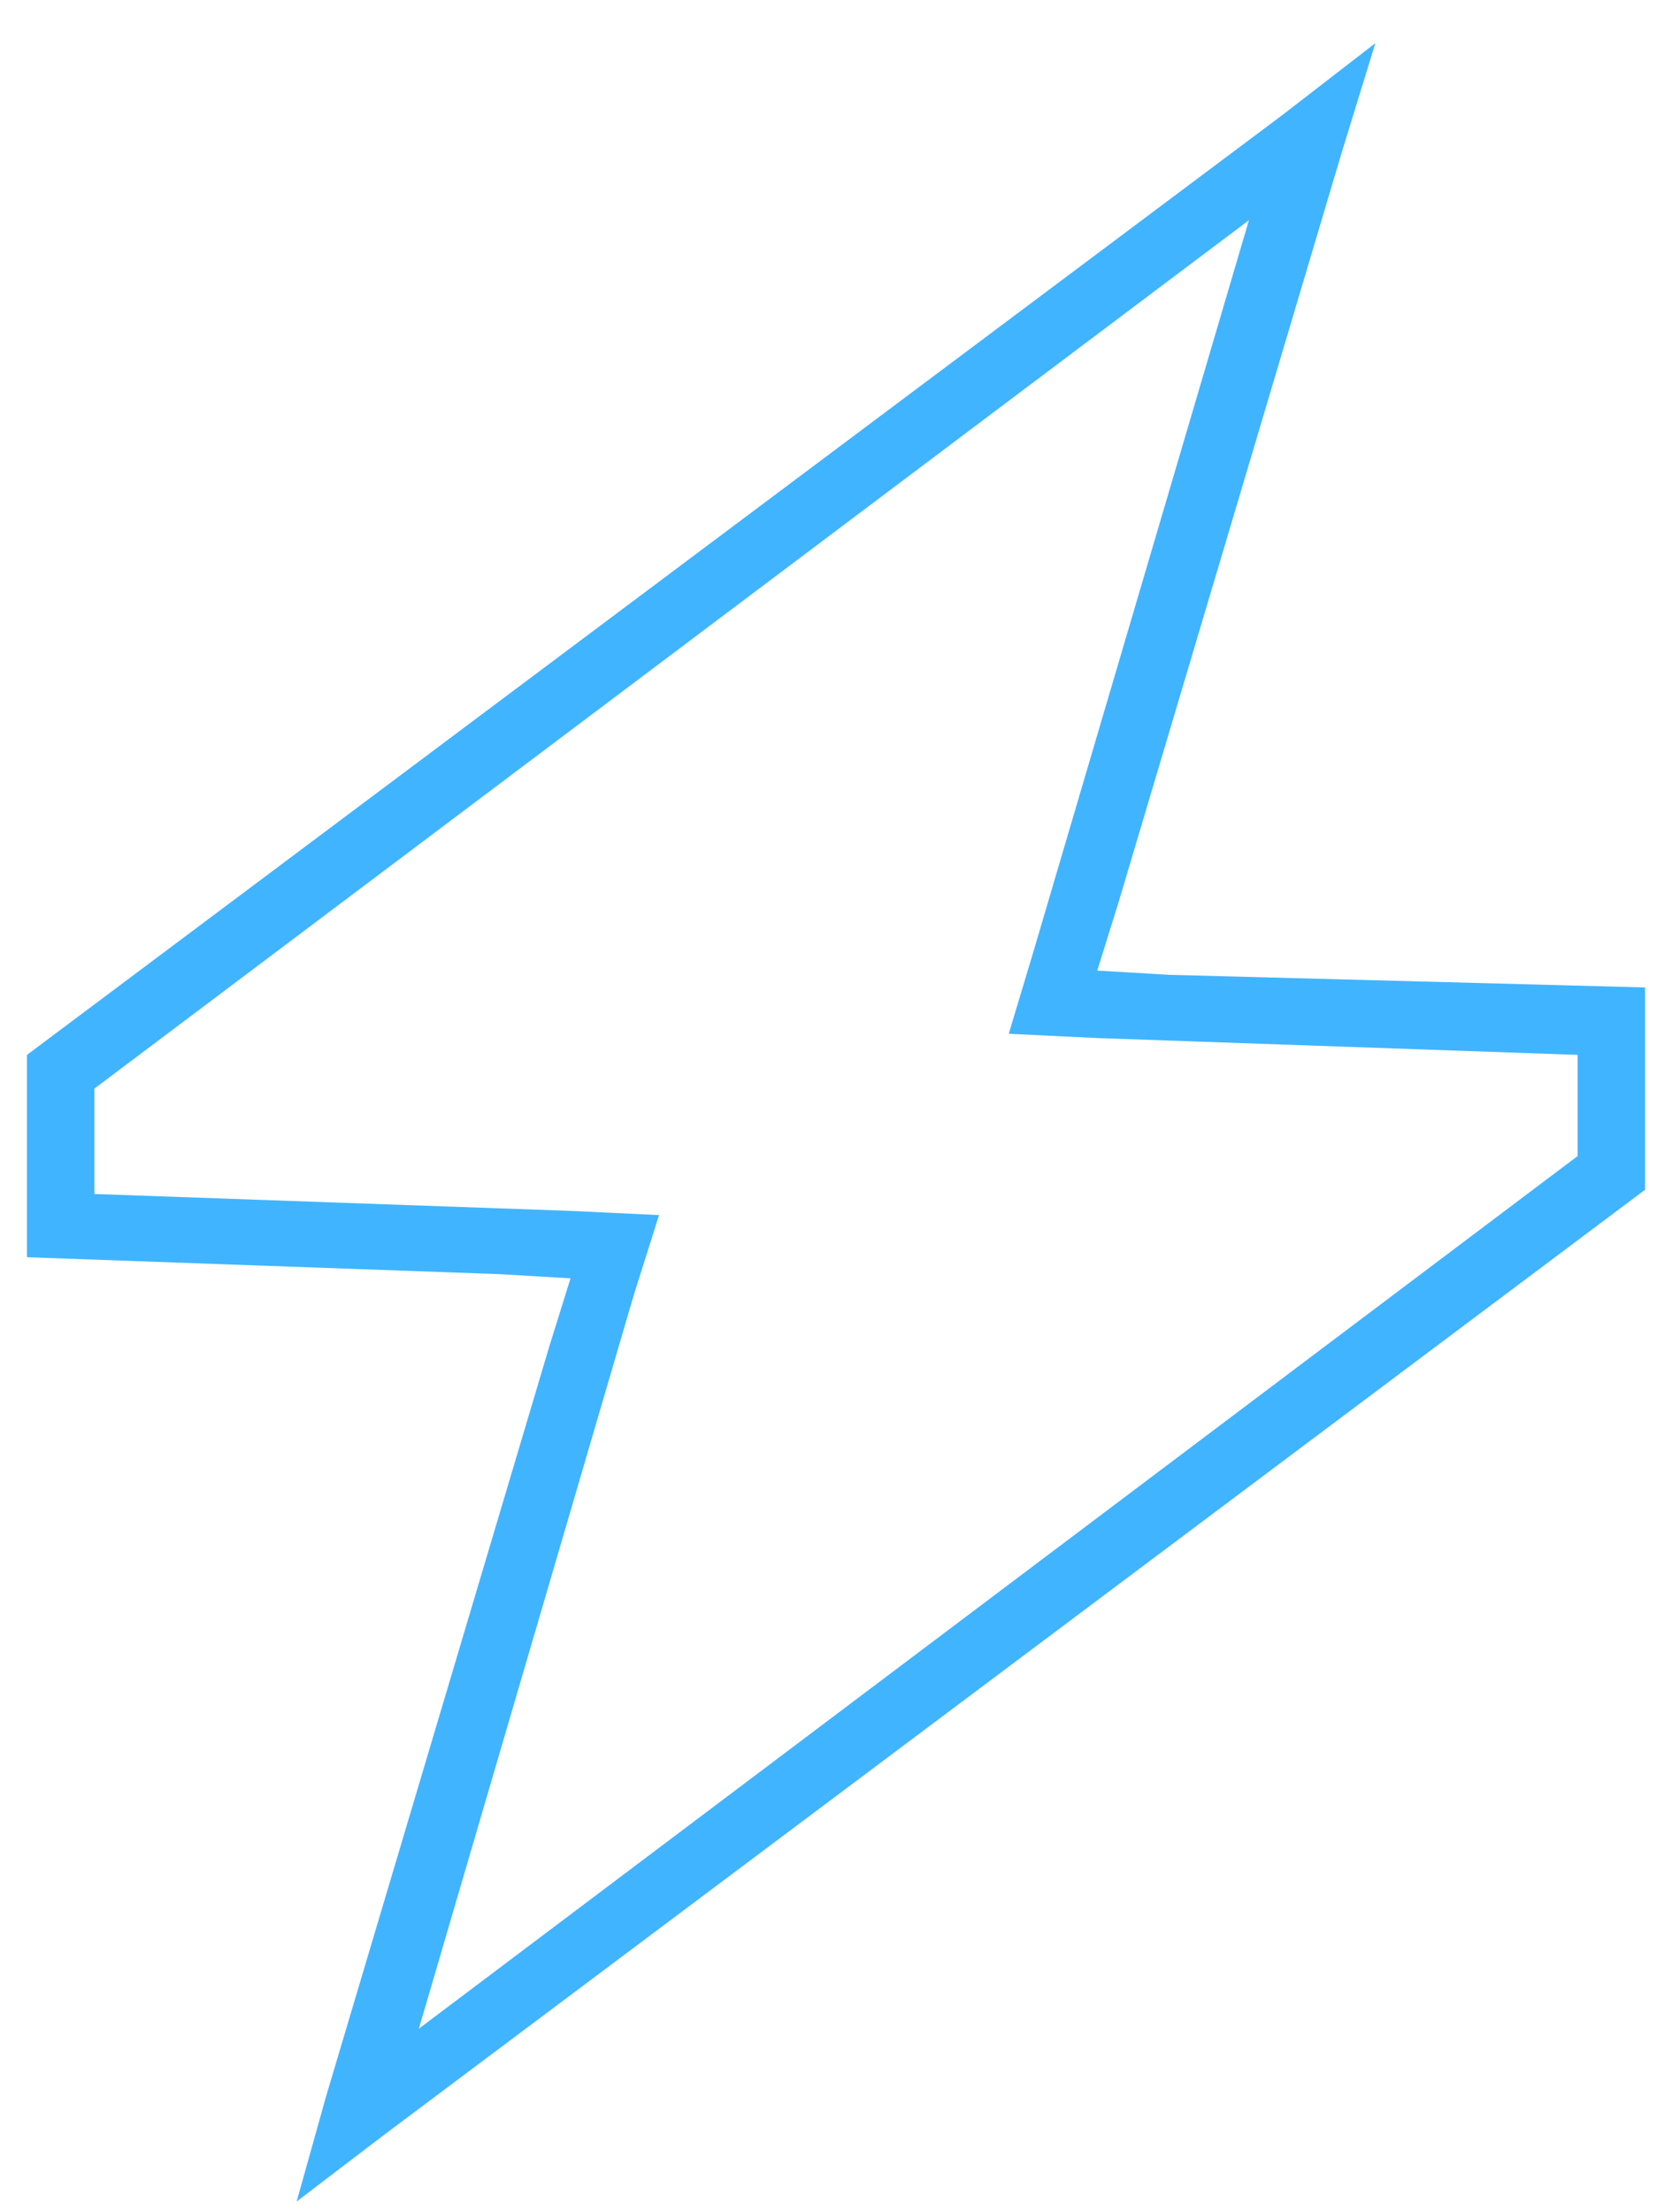 <svg width="31" height="41" viewBox="0 0 31 41" fill="none" xmlns="http://www.w3.org/2000/svg">
<path d="M20.734 16.738L20.344 17.988L21.672 18.066L30.5 18.3V22.05L7.141 39.55L5.5 40.8L6.047 38.847L10.188 24.941L10.578 23.691L9.25 23.613L0.5 23.3V19.55L23.781 2.128L25.5 0.8L24.875 2.831L20.734 16.738ZM29.25 19.55L20.344 19.238L18.703 19.159L19.172 17.597L23.156 4.081L1.75 20.175V22.128L10.578 22.441L12.219 22.519L11.75 24.003L7.766 37.597L29.25 21.425V19.55Z" fill="#41B4FF"/>
</svg>
